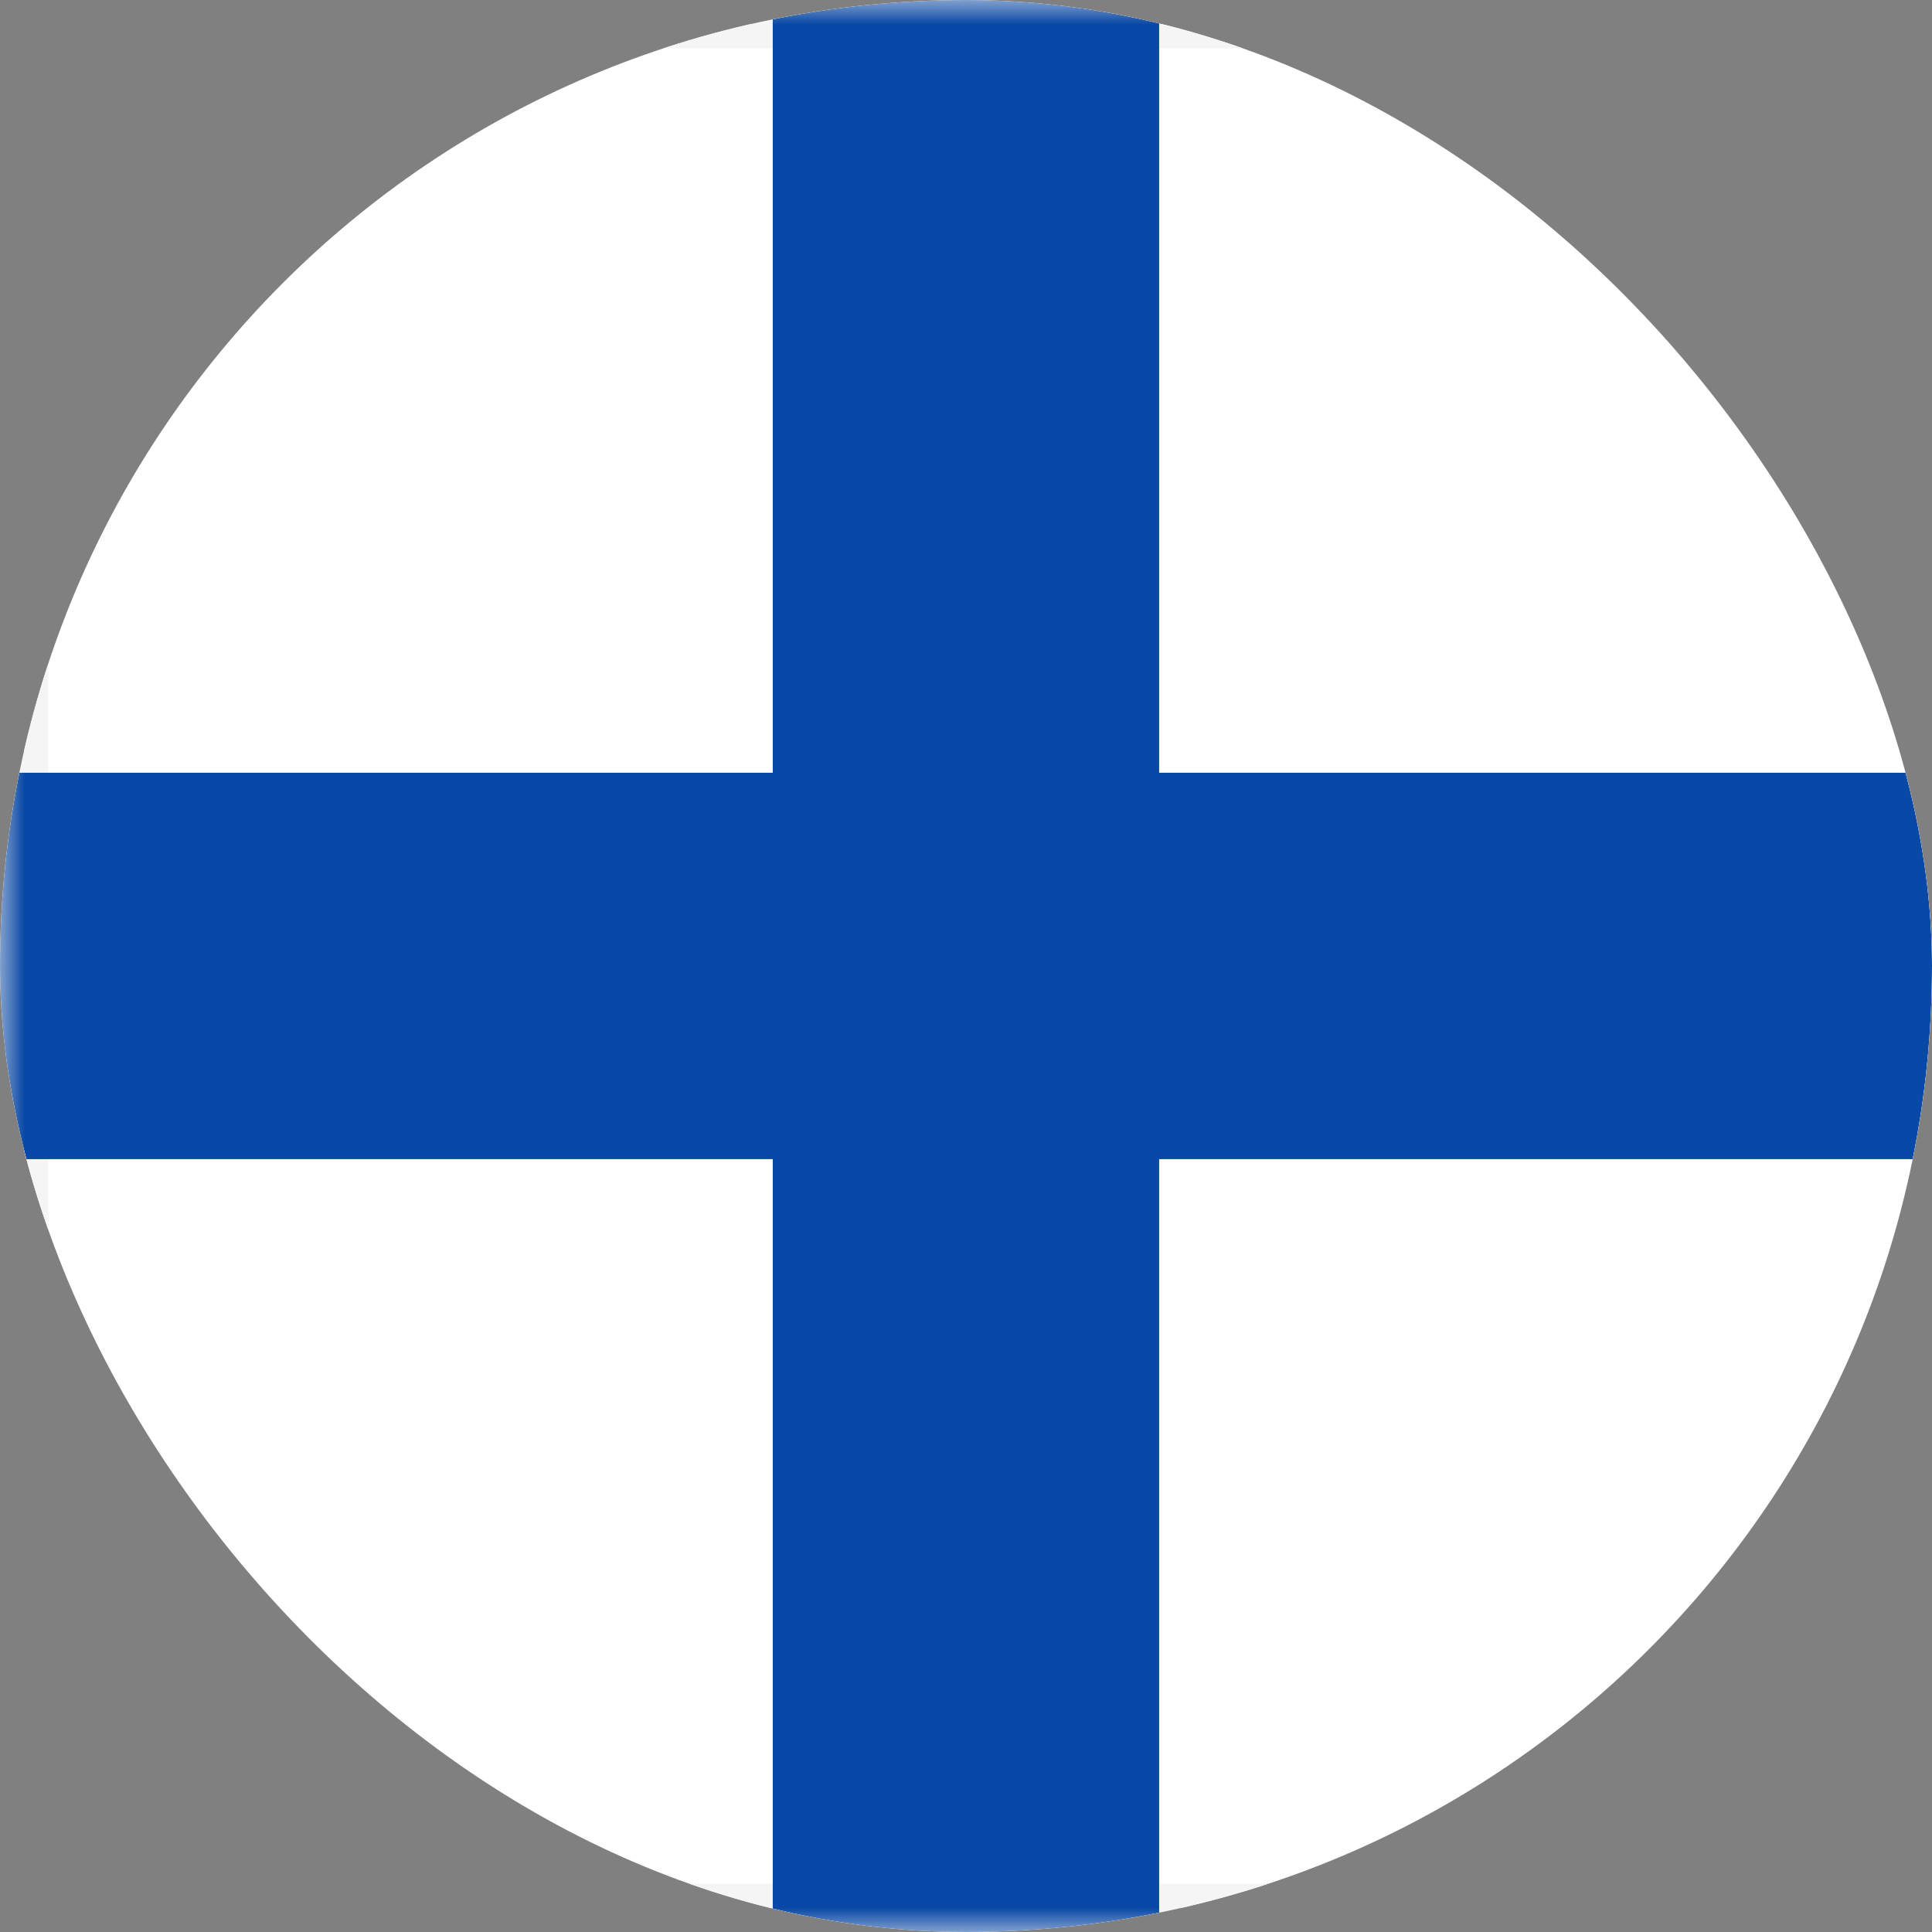 <svg width="40" height="40" viewBox="0 0 40 40" fill="none" xmlns="http://www.w3.org/2000/svg">
<rect x="0" y="0" width="40" height="40" fill="#808080" stroke="none"/>
<g clip-path="url(#clip0_3920_20591)">
<rect x="0.5" y="0.5" width="55" height="39" rx="3.5" fill="white" stroke="#F5F5F5"/>
<mask id="mask0_3920_20591" style="mask-type:luminance" maskUnits="userSpaceOnUse" x="0" y="0" width="56" height="40">
<rect x="0.5" y="0.5" width="55" height="39" rx="3.5" fill="white" stroke="white"/>
</mask>
<g mask="url(#mask0_3920_20591)">
<path fill-rule="evenodd" clip-rule="evenodd" d="M-2.668 23.999H15.999V42.665H23.999V23.999H58.665V15.999H23.999V-2.668H15.999V15.999H-2.668V23.999Z" fill="#0848A6"/>
</g>
</g>
<defs>
<clipPath id="clip0_3920_20591">
<rect width="40" height="40" rx="20" fill="white"/>
</clipPath>
</defs>
</svg>

